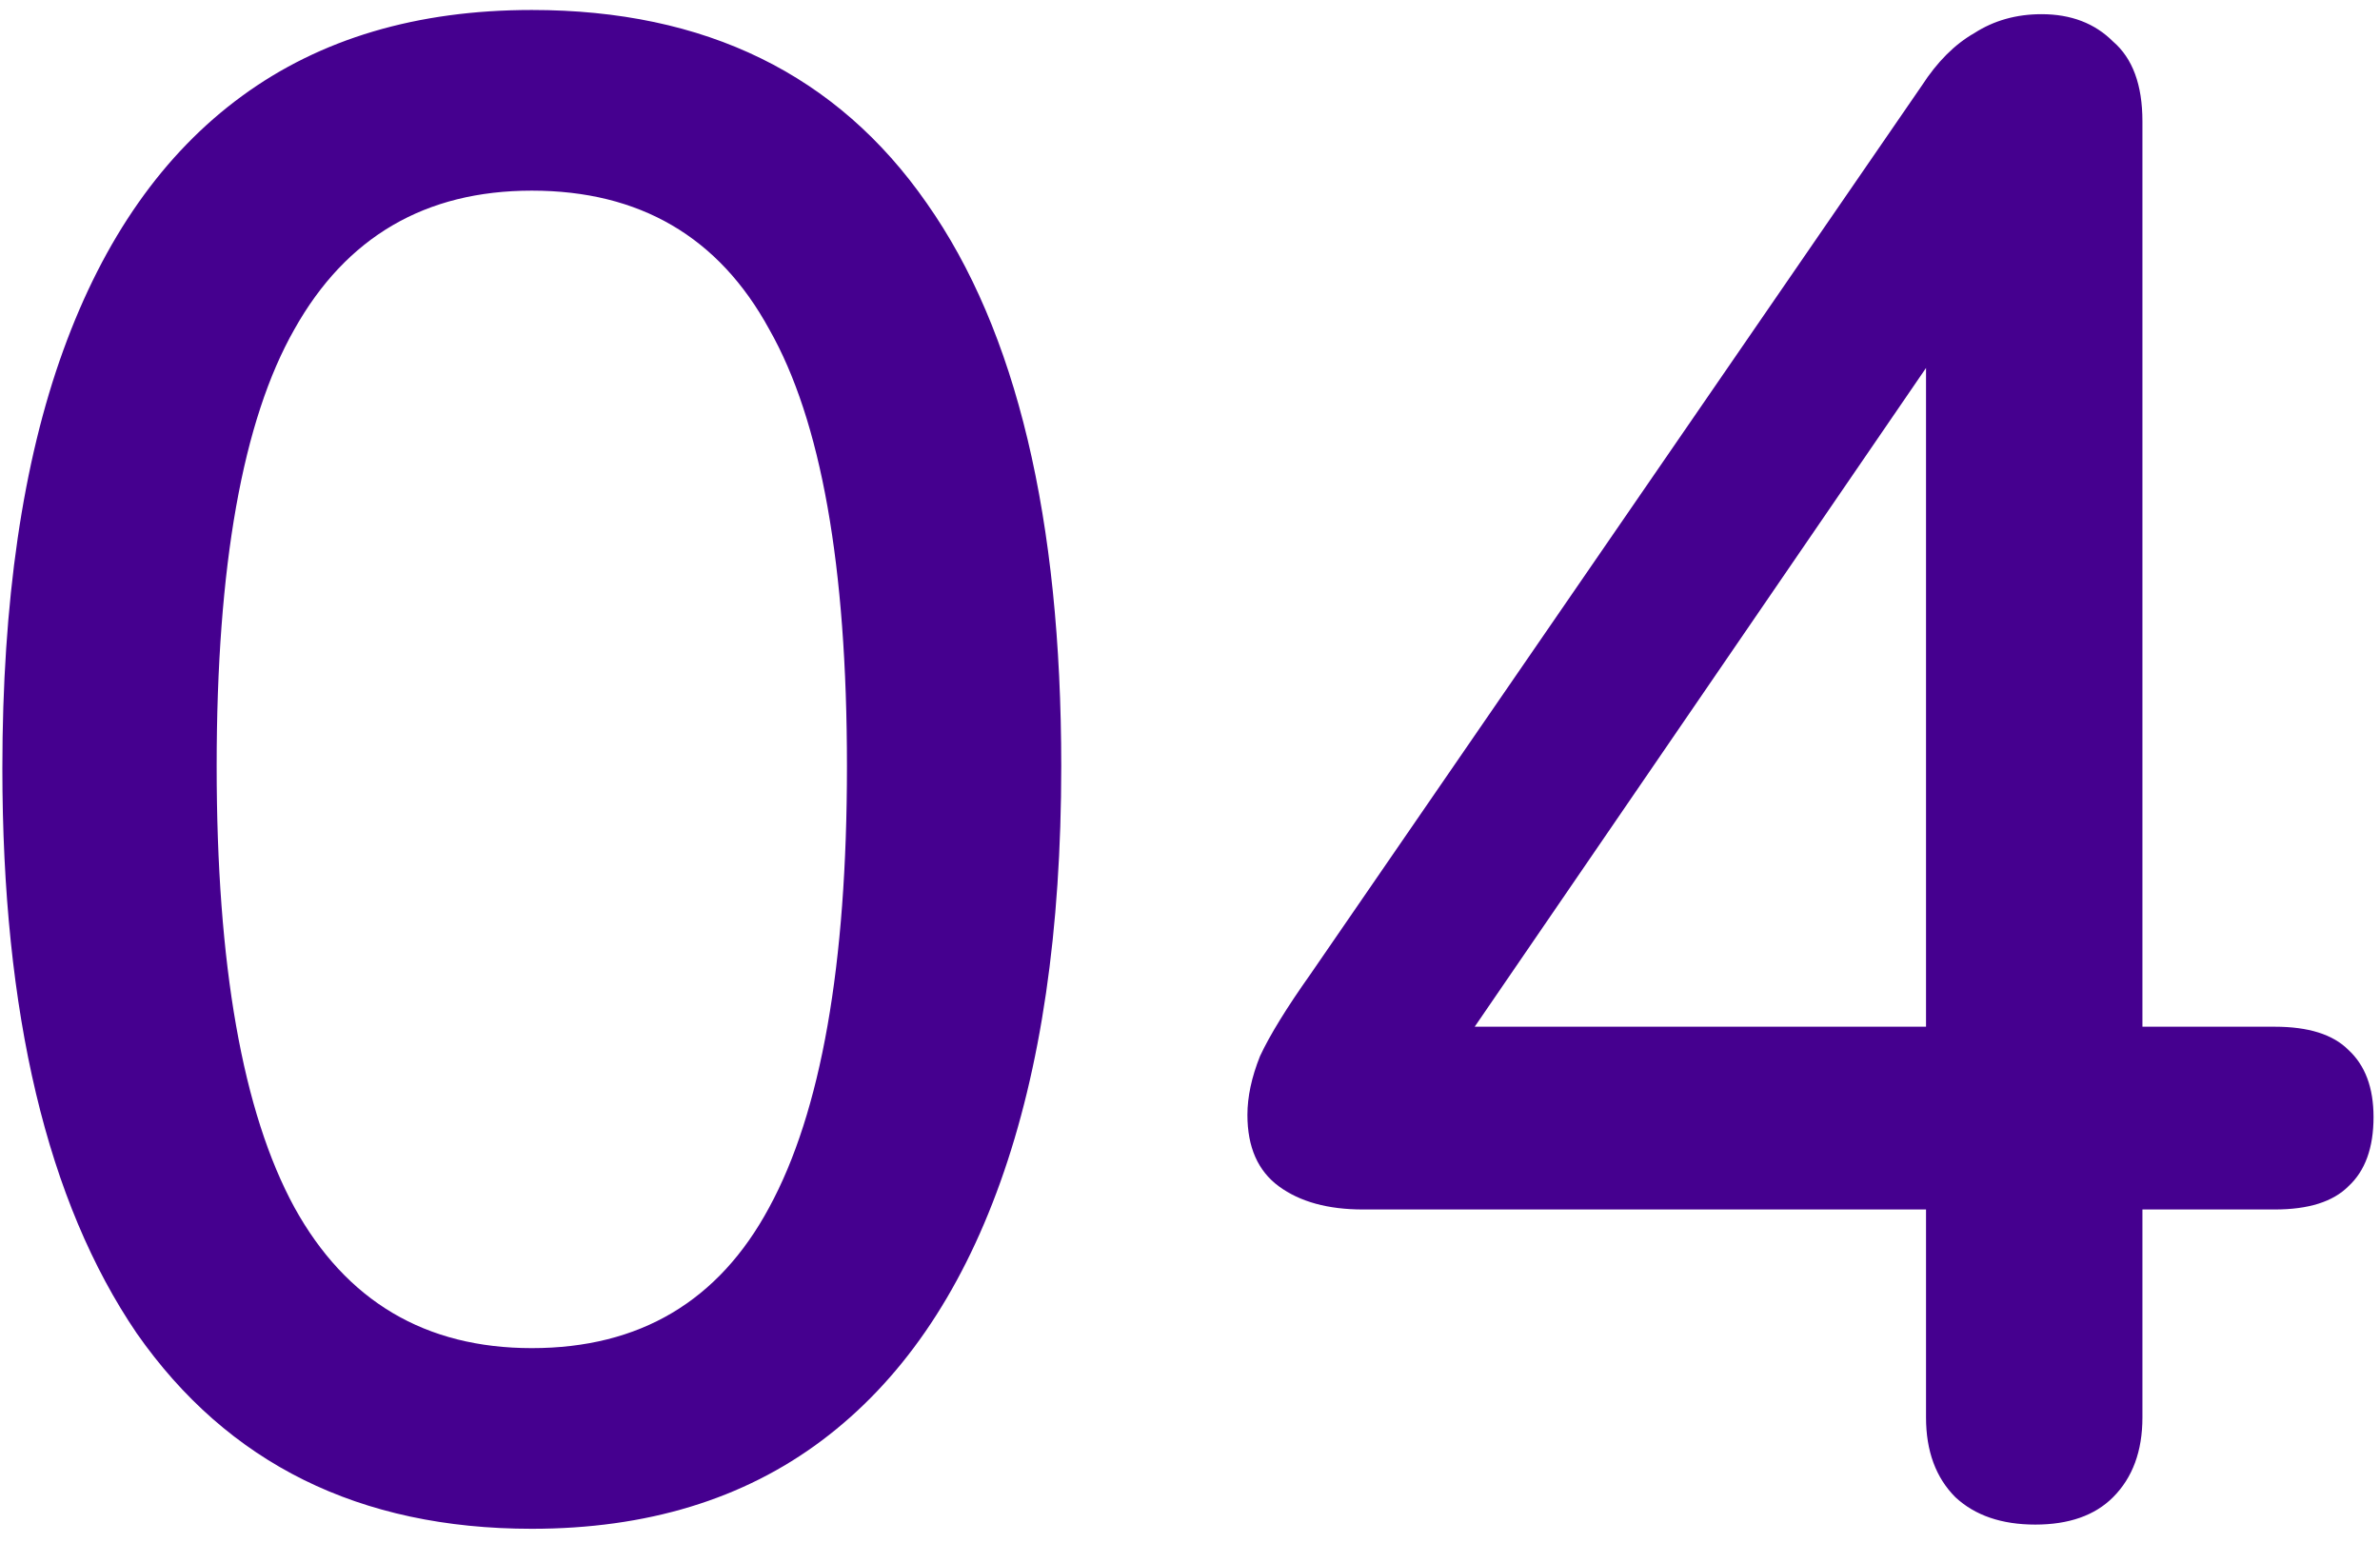 <svg xmlns="http://www.w3.org/2000/svg" width="145" height="94" viewBox="0 0 145 94" fill="none"><path d="M32.4 93.152C21.904 93.152 13.883 89.184 8.336 81.248C2.875 73.227 0.144 61.749 0.144 46.816C0.144 36.661 1.381 28.171 3.856 21.344C6.331 14.517 9.957 9.355 14.736 5.856C19.515 2.357 25.403 0.608 32.4 0.608C42.981 0.608 51.003 4.533 56.464 12.384C61.925 20.149 64.656 31.584 64.656 46.688C64.656 56.672 63.419 65.12 60.944 72.032C58.469 78.944 54.843 84.192 50.064 87.776C45.285 91.36 39.397 93.152 32.4 93.152ZM32.4 82.144C38.971 82.144 43.792 79.285 46.864 73.568C50.021 67.765 51.6 58.805 51.6 46.688C51.6 34.485 50.021 25.611 46.864 20.064C43.792 14.432 38.971 11.616 32.4 11.616C25.915 11.616 21.093 14.432 17.936 20.064C14.779 25.611 13.2 34.485 13.2 46.688C13.2 58.805 14.779 67.765 17.936 73.568C21.093 79.285 25.915 82.144 32.4 82.144ZM123.998 92.896C121.95 92.896 120.329 92.341 119.134 91.232C117.939 90.037 117.342 88.416 117.342 86.368V73.696H83.038C80.905 73.696 79.198 73.227 77.918 72.288C76.638 71.349 75.998 69.899 75.998 67.936C75.998 66.827 76.254 65.632 76.766 64.352C77.363 63.072 78.387 61.408 79.838 59.36L117.086 5.216C118.025 3.765 119.091 2.699 120.286 2.016C121.481 1.248 122.846 0.864 124.382 0.864C126.174 0.864 127.625 1.419 128.734 2.528C129.929 3.552 130.526 5.173 130.526 7.392V62.56H138.59C140.638 62.56 142.131 63.029 143.07 63.968C144.094 64.907 144.606 66.272 144.606 68.064C144.606 69.941 144.094 71.349 143.07 72.288C142.131 73.227 140.638 73.696 138.59 73.696H130.526V86.368C130.526 88.416 129.929 90.037 128.734 91.232C127.625 92.341 126.046 92.896 123.998 92.896ZM117.342 62.56V17.376H120.798L87.39 66.144V62.56H117.342Z" fill="#45008F"></path></svg>